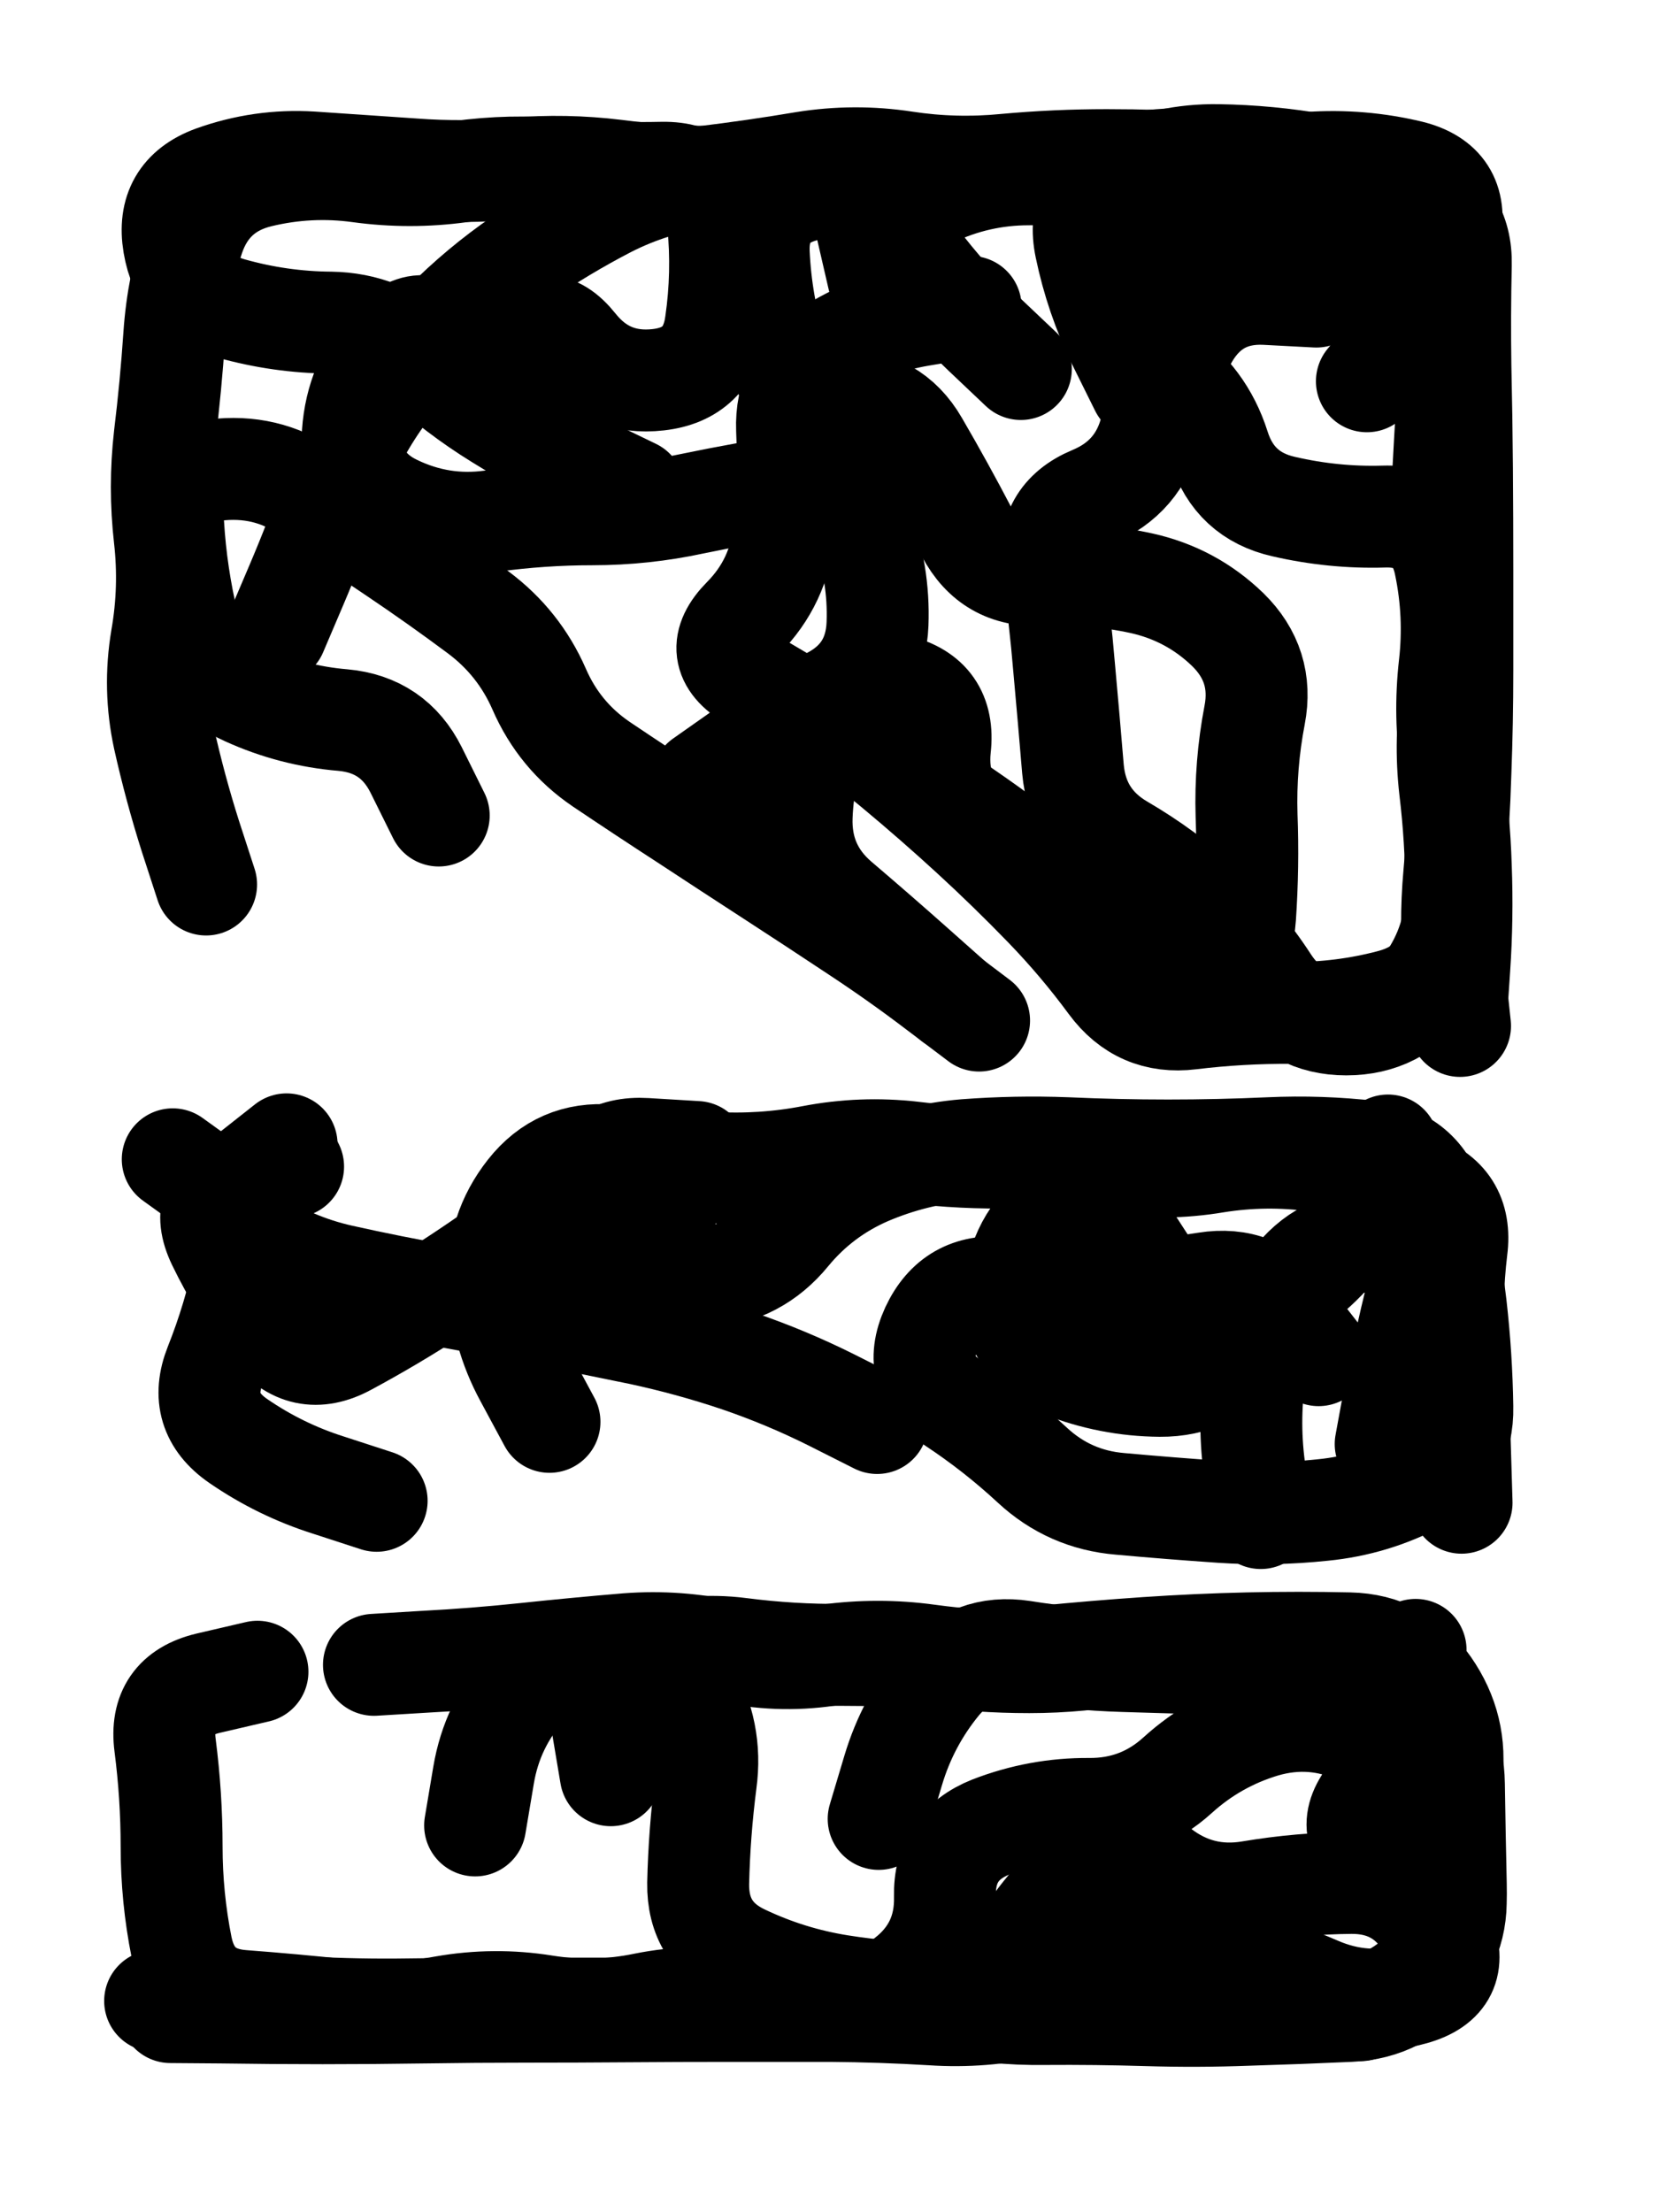 <svg xmlns="http://www.w3.org/2000/svg" viewBox="0 0 4329 5772"><title>Infinite Scribble #1616</title><defs><filter id="piece_1616_3_4_filter" x="-100" y="-100" width="4529" height="5972" filterUnits="userSpaceOnUse"><feGaussianBlur in="SourceGraphic" result="lineShape_1" stdDeviation="13300e-3"/><feColorMatrix in="lineShape_1" result="lineShape" type="matrix" values="1 0 0 0 0  0 1 0 0 0  0 0 1 0 0  0 0 0 15960e-3 -7980e-3"/><feGaussianBlur in="lineShape" result="shrank_blurred" stdDeviation="13866e-3"/><feColorMatrix in="shrank_blurred" result="shrank" type="matrix" values="1 0 0 0 0 0 1 0 0 0 0 0 1 0 0 0 0 0 12309e-3 -8092e-3"/><feColorMatrix in="lineShape" result="border_filled" type="matrix" values="0.6 0 0 0 -0.3  0 0.6 0 0 -0.3  0 0 0.6 0 -0.3  0 0 0 1 0"/><feComposite in="border_filled" in2="shrank" result="border" operator="out"/><feMorphology in="lineShape" result="linestyle0_erode" operator="erode" radius="0"/><feColorMatrix in="linestyle0_erode" result="linestyle0" type="matrix" values="0.8 0 0 0 -0.1  0 0.8 0 0 -0.1  0 0 0.8 0 -0.1  0 0 0 1 0"/><feMorphology in="lineShape" result="linestylea_erode" operator="erode" radius="26600e-3"/><feColorMatrix in="linestylea_erode" result="linestylea" type="matrix" values="0.95 0 0 0 0  0 0.95 0 0 0  0 0 0.95 0 0  0 0 0 1 0"/><feMorphology in="lineShape" result="linestyleb_erode" operator="erode" radius="53200e-3"/><feColorMatrix in="linestyleb_erode" result="linestyleb" type="matrix" values="1.1 0 0 0 0.05  0 1.1 0 0 0.05  0 0 1.1 0 0.05  0 0 0 1 0"/><feMorphology in="lineShape" result="linestylec_erode" operator="erode" radius="79800e-3"/><feColorMatrix in="linestylec_erode" result="linestylec" type="matrix" values="1.2 0 0 0 0.08  0 1.2 0 0 0.08  0 0 1.2 0 0.08  0 0 0 1 0"/><feMorphology in="lineShape" result="linestyled_erode" operator="erode" radius="106400e-3"/><feColorMatrix in="linestyled_erode" result="linestyled" type="matrix" values="1.3 0 0 0 0.12  0 1.3 0 0 0.12  0 0 1.3 0 0.12  0 0 0 1 0"/><feMerge result="combined_linestyle"><feMergeNode in="lineShape"/><feMergeNode in="linestyle0"/><feMergeNode in="linestylea"/><feMergeNode in="linestyleb"/><feMergeNode in="linestylec"/><feMergeNode in="linestyled"/></feMerge><feGaussianBlur in="combined_linestyle" result="shapes_linestyle_blurred" stdDeviation="26600e-3"/><feMerge result="shapes_linestyle"><feMergeNode in="linestyle0"/><feMergeNode in="shapes_linestyle_blurred"/></feMerge><feComposite in="shapes_linestyle" in2="shrank" result="shapes_linestyle_cropped" operator="in"/><feComposite in="border" in2="shapes_linestyle_cropped" result="shapes" operator="over"/><feTurbulence result="shapes_finished_turbulence" type="turbulence" baseFrequency="11278e-6" numOctaves="3"/><feGaussianBlur in="shapes_finished_turbulence" result="shapes_finished_turbulence_smoothed" stdDeviation="7980e-3"/><feDisplacementMap in="shapes" in2="shapes_finished_turbulence_smoothed" result="shapes_finished_results_shifted" scale="21280e-2" xChannelSelector="R" yChannelSelector="G"/><feOffset in="shapes_finished_results_shifted" result="shapes_finished" dx="-5320e-2" dy="-5320e-2"/></filter><filter id="piece_1616_3_4_shadow" x="-100" y="-100" width="4529" height="5972" filterUnits="userSpaceOnUse"><feColorMatrix in="SourceGraphic" result="result_blackened" type="matrix" values="0 0 0 0 0  0 0 0 0 0  0 0 0 0 0  0 0 0 0.8 0"/><feGaussianBlur in="result_blackened" result="result_blurred" stdDeviation="79800e-3"/><feComposite in="SourceGraphic" in2="result_blurred" result="result" operator="over"/></filter><filter id="piece_1616_3_4_overall" x="-100" y="-100" width="4529" height="5972" filterUnits="userSpaceOnUse"><feTurbulence result="background_texture_bumps" type="fractalNoise" baseFrequency="42e-3" numOctaves="3"/><feDiffuseLighting in="background_texture_bumps" result="background_texture" surfaceScale="1" diffuseConstant="2" lighting-color="#555"><feDistantLight azimuth="225" elevation="20"/></feDiffuseLighting><feMorphology in="SourceGraphic" result="background_glow_1_thicken" operator="dilate" radius="46600e-3"/><feColorMatrix in="background_glow_1_thicken" result="background_glow_1_thicken_colored" type="matrix" values="1 0 0 0 -0.2  0 1 0 0 -0.2  0 0 1 0 -0.2  0 0 0 0.8 0"/><feGaussianBlur in="background_glow_1_thicken_colored" result="background_glow_1" stdDeviation="466000e-3"/><feMorphology in="SourceGraphic" result="background_glow_2_thicken" operator="dilate" radius="34950e-3"/><feColorMatrix in="background_glow_2_thicken" result="background_glow_2_thicken_colored" type="matrix" values="0 0 0 0 0  0 0 0 0 0  0 0 0 0 0  0 0 0 1 0"/><feGaussianBlur in="background_glow_2_thicken_colored" result="background_glow_2" stdDeviation="46600e-3"/><feComposite in="background_glow_1" in2="background_glow_2" result="background_glow" operator="out"/><feBlend in="background_glow" in2="background_texture" result="background_merged" mode="lighten"/><feColorMatrix in="background_merged" result="background" type="matrix" values="0.2 0 0 0 0  0 0.2 0 0 0  0 0 0.2 0 0  0 0 0 1 0"/></filter><clipPath id="piece_1616_3_4_clip"><rect x="0" y="0" width="4329" height="5772"/></clipPath><g id="layer_4" filter="url(#piece_1616_3_4_filter)" stroke-width="266" stroke-linecap="round" fill="none"><path d="M 3620 1048 Q 3620 1048 3704 946 Q 3789 844 3679 770 Q 3569 696 3441 730 Q 3313 764 3266 640 Q 3220 516 3116 598 Q 3012 680 2994 811 Q 2976 943 3085 1018 Q 3194 1093 3234 1219 Q 3274 1346 3403 1375 Q 3533 1405 3665 1401 Q 3798 1397 3824 1527 Q 3851 1657 3836 1789 Q 3821 1921 3841 2052 Q 3861 2183 3865 2315 Q 3870 2448 3861 2580 L 3852 2713 M 1707 1331 Q 1707 1331 1587 1273 Q 1468 1216 1355 1146 Q 1243 1077 1146 987 Q 1049 897 916 895 Q 784 894 656 858 Q 529 822 507 691 Q 485 560 609 514 Q 734 469 866 477 Q 999 486 1131 495 Q 1264 505 1396 493 Q 1528 482 1659 498 Q 1791 515 1923 515 Q 2056 515 2188 506 Q 2321 498 2453 493 L 2586 489 M 2986 2508 Q 2986 2508 2888 2419 Q 2790 2331 2684 2251 Q 2578 2172 2466 2101 Q 2355 2030 2241 1961 Q 2128 1893 2014 1826 Q 1900 1759 1993 1665 Q 2086 1571 2099 1439 Q 2113 1307 2107 1174 Q 2102 1042 2213 970 Q 2324 898 2455 876 L 2586 854 M 1198 2181 Q 1198 2181 1139 2062 Q 1080 1944 948 1932 Q 816 1921 695 1866 Q 575 1812 544 1683 Q 513 1554 505 1421 Q 498 1289 630 1278 Q 762 1267 868 1346 Q 975 1425 1085 1498 Q 1195 1572 1301 1651 Q 1407 1730 1460 1851 Q 1513 1973 1622 2047 Q 1732 2121 1843 2193 Q 1954 2266 2065 2338 Q 2176 2410 2286 2483 Q 2397 2556 2502 2636 L 2608 2716" stroke="hsl(97,100%,52%)"/><path d="M 1871 3059 Q 1871 3059 1738 3051 Q 1606 3043 1563 3168 Q 1520 3294 1642 3346 Q 1764 3398 1896 3386 Q 2028 3375 2112 3272 Q 2196 3170 2318 3117 Q 2440 3065 2572 3054 Q 2704 3044 2836 3049 Q 2969 3055 3101 3055 Q 3234 3055 3366 3049 Q 3499 3043 3630 3058 Q 3762 3074 3799 3201 Q 3837 3328 3852 3460 Q 3867 3592 3869 3724 Q 3872 3857 3754 3918 Q 3637 3980 3505 3993 Q 3373 4007 3240 3998 Q 3108 3989 2976 3977 Q 2844 3966 2747 3876 Q 2650 3786 2539 3713 Q 2429 3640 2484 3520 Q 2540 3400 2672 3413 Q 2804 3427 2936 3424 Q 3069 3422 3200 3401 Q 3331 3380 3412 3484 L 3494 3589" stroke="hsl(51,100%,60%)"/><path d="M 1029 4397 Q 1029 4397 1161 4389 Q 1294 4382 1426 4368 Q 1558 4354 1690 4343 Q 1822 4333 1951 4362 Q 2081 4391 2212 4372 Q 2344 4354 2475 4372 Q 2607 4390 2739 4390 Q 2872 4390 3002 4365 Q 3133 4341 3265 4350 Q 3398 4359 3530 4372 Q 3662 4385 3753 4480 Q 3845 4576 3847 4708 Q 3849 4841 3852 4973 Q 3856 5106 3763 5200 Q 3670 5294 3537 5291 Q 3405 5288 3272 5286 Q 3140 5284 3008 5271 Q 2876 5258 2747 5288 Q 2618 5318 2485 5309 Q 2353 5301 2220 5300 Q 2088 5300 1955 5300 Q 1823 5300 1690 5301 Q 1558 5302 1425 5302 Q 1293 5302 1160 5304 Q 1028 5306 895 5306 Q 763 5306 630 5304 L 498 5303" stroke="hsl(35,100%,66%)"/></g><g id="layer_3" filter="url(#piece_1616_3_4_filter)" stroke-width="266" stroke-linecap="round" fill="none"><path d="M 2717 1016 Q 2717 1016 2621 925 Q 2525 834 2445 728 Q 2366 622 2485 565 Q 2605 508 2737 508 Q 2870 508 3000 482 Q 3130 456 3260 481 Q 3390 506 3522 513 Q 3655 520 3765 593 Q 3875 667 3857 798 Q 3840 930 3832 1062 Q 3824 1195 3817 1327 Q 3811 1460 3838 1590 Q 3865 1720 3843 1851 Q 3822 1982 3837 2113 Q 3853 2245 3853 2377 Q 3853 2510 3776 2618 Q 3699 2726 3566 2726 Q 3434 2726 3362 2615 Q 3290 2504 3192 2415 Q 3094 2326 2979 2259 Q 2865 2192 2853 2060 Q 2842 1928 2830 1796 Q 2819 1664 2800 1532 Q 2781 1401 2903 1350 Q 3026 1299 3057 1170 Q 3088 1041 3155 927 Q 3223 814 3355 820 L 3488 827 M 591 2361 Q 591 2361 550 2235 Q 510 2109 481 1979 Q 453 1850 475 1719 Q 498 1588 483 1456 Q 468 1324 483 1192 Q 499 1061 508 928 Q 517 796 559 670 Q 602 545 731 514 Q 860 483 991 501 Q 1123 519 1254 501 Q 1386 483 1518 495 Q 1650 507 1782 504 Q 1915 502 1927 634 Q 1940 766 1921 897 Q 1903 1029 1771 1044 Q 1639 1059 1556 955 Q 1474 852 1395 958 Q 1317 1065 1238 959 Q 1159 853 1071 952 Q 983 1051 974 1183 Q 965 1316 1084 1373 Q 1204 1431 1335 1413 Q 1467 1395 1599 1395 Q 1732 1395 1862 1367 Q 1992 1340 2123 1320 Q 2254 1301 2301 1425 Q 2348 1549 2343 1681 Q 2338 1814 2220 1875 Q 2103 1937 1994 2013 L 1886 2089" stroke="hsl(59,100%,57%)"/><path d="M 1036 3969 Q 1036 3969 910 3928 Q 784 3888 675 3813 Q 566 3738 615 3615 Q 664 3492 691 3362 Q 719 3232 611 3155 L 504 3078 M 1487 3763 Q 1487 3763 1424 3646 Q 1361 3530 1355 3397 Q 1349 3265 1431 3161 Q 1513 3057 1645 3068 Q 1777 3079 1909 3087 Q 2042 3095 2172 3070 Q 2302 3045 2434 3060 Q 2566 3076 2698 3073 Q 2831 3070 2962 3088 Q 3094 3107 3225 3085 Q 3356 3064 3487 3082 Q 3619 3100 3745 3141 Q 3871 3182 3854 3313 Q 3838 3445 3849 3577 Q 3860 3709 3863 3841 L 3867 3974" stroke="hsl(35,100%,67%)"/><path d="M 3566 4551 L 3747 4358 M 2346 4799 Q 2346 4799 2384 4672 Q 2422 4545 2506 4443 Q 2591 4342 2722 4362 Q 2853 4383 2985 4387 L 3118 4391 M 1293 4816 Q 1293 4816 1315 4685 Q 1337 4554 1425 4455 Q 1514 4357 1646 4350 Q 1779 4343 1846 4457 Q 1913 4572 1895 4703 Q 1878 4835 1875 4967 Q 1873 5100 1993 5156 Q 2113 5213 2244 5234 Q 2375 5255 2507 5254 Q 2640 5253 2709 5140 Q 2778 5027 2876 4938 Q 2975 4850 3080 4930 Q 3185 5011 3316 4989 Q 3447 4967 3579 4966 Q 3712 4965 3779 5079 Q 3847 5193 3725 5245 L 3604 5298" stroke="hsl(19,100%,72%)"/></g><g id="layer_2" filter="url(#piece_1616_3_4_filter)" stroke-width="266" stroke-linecap="round" fill="none"><path d="M 3030 1066 Q 3030 1066 2971 947 Q 2913 828 2886 698 Q 2859 568 2979 512 Q 3099 456 3231 458 Q 3364 460 3494 483 Q 3625 507 3746 559 Q 3868 612 3865 744 Q 3862 877 3864 1009 Q 3867 1142 3868 1274 Q 3869 1407 3869 1539 Q 3869 1672 3869 1804 Q 3869 1937 3864 2069 Q 3860 2202 3848 2334 Q 3836 2466 3849 2598 L 3863 2730 M 2345 778 Q 2345 778 2315 648 Q 2286 519 2157 550 Q 2028 581 2033 713 Q 2039 846 2078 973 Q 2117 1100 2249 1098 Q 2382 1096 2448 1210 Q 2515 1325 2576 1442 Q 2638 1560 2770 1553 Q 2903 1547 3032 1575 Q 3162 1604 3257 1696 Q 3352 1789 3327 1919 Q 3302 2049 3306 2181 Q 3311 2314 3302 2446 Q 3293 2579 3173 2636 Q 3054 2694 2971 2590 Q 2889 2487 2792 2396 Q 2696 2305 2594 2220 Q 2492 2136 2506 2004 Q 2521 1872 2392 1841 Q 2263 1811 2206 1931 Q 2150 2051 2145 2183 Q 2140 2316 2240 2402 Q 2341 2488 2440 2576 L 2539 2664" stroke="hsl(43,100%,64%)"/><path d="M 2342 3766 Q 2342 3766 2223 3706 Q 2105 3647 1979 3604 Q 1854 3562 1724 3534 Q 1594 3507 1464 3482 Q 1334 3457 1203 3433 Q 1073 3410 943 3381 Q 814 3352 704 3278 Q 594 3204 697 3121 L 801 3039 M 3669 3821 Q 3669 3821 3693 3690 Q 3718 3560 3750 3431 Q 3783 3303 3650 3293 Q 3518 3284 3434 3386 Q 3351 3489 3330 3620 Q 3309 3751 3326 3882 L 3343 4014" stroke="hsl(19,100%,73%)"/><path d="M 2848 5098 Q 2848 5098 2979 5115 Q 3111 5132 3241 5159 Q 3371 5186 3492 5239 Q 3614 5292 3741 5256 Q 3869 5220 3819 5097 Q 3770 4974 3658 4903 Q 3547 4832 3633 4731 Q 3719 4631 3598 4576 Q 3478 4521 3351 4558 Q 3224 4596 3126 4685 Q 3028 4774 2895 4773 Q 2763 4772 2639 4820 Q 2516 4869 2519 5001 Q 2522 5134 2417 5215 Q 2313 5297 2180 5295 Q 2048 5294 1915 5294 Q 1783 5294 1650 5294 Q 1518 5294 1385 5294 Q 1253 5294 1120 5296 Q 988 5298 855 5291 Q 723 5285 590 5279 L 458 5274" stroke="hsl(3,100%,78%)"/></g><g id="layer_1" filter="url(#piece_1616_3_4_filter)" stroke-width="266" stroke-linecap="round" fill="none"><path d="M 774 1703 Q 774 1703 826 1581 Q 878 1459 922 1334 Q 967 1209 1042 1100 Q 1118 991 1211 897 Q 1304 803 1413 728 Q 1522 653 1640 592 Q 1758 532 1889 515 Q 2021 499 2152 477 Q 2283 456 2414 476 Q 2545 496 2677 483 Q 2809 471 2941 471 Q 3074 471 3206 479 Q 3339 488 3471 478 Q 3604 469 3733 500 Q 3862 532 3837 662 Q 3813 793 3836 923 Q 3859 1054 3841 1185 Q 3823 1317 3844 1448 Q 3866 1579 3859 1711 Q 3852 1844 3842 1976 Q 3833 2109 3854 2240 Q 3875 2371 3843 2500 Q 3812 2629 3684 2663 Q 3556 2697 3423 2696 Q 3291 2695 3159 2711 Q 3028 2727 2949 2620 Q 2871 2514 2779 2419 Q 2687 2324 2589 2234 Q 2492 2145 2390 2060 L 2288 1976" stroke="hsl(27,100%,70%)"/><path d="M 3047 3356 Q 3047 3356 2975 3245 Q 2903 3134 2802 3220 Q 2702 3306 2701 3438 Q 2701 3571 2824 3619 Q 2948 3668 3080 3669 Q 3213 3670 3294 3565 Q 3375 3461 3475 3374 Q 3575 3287 3625 3164 L 3675 3042 M 2091 3173 Q 2091 3173 1969 3121 Q 1847 3069 1799 3192 Q 1751 3316 1632 3258 Q 1513 3200 1406 3278 Q 1299 3356 1187 3427 Q 1076 3499 959 3562 Q 843 3625 761 3520 Q 680 3416 622 3296 Q 565 3177 691 3137 L 818 3097" stroke="hsl(3,100%,79%)"/><path d="M 1647 4685 Q 1647 4685 1625 4554 Q 1604 4423 1729 4380 Q 1855 4338 1986 4355 Q 2118 4372 2250 4371 Q 2383 4371 2515 4379 Q 2648 4388 2780 4375 Q 2912 4362 3044 4353 Q 3177 4344 3309 4341 Q 3442 4338 3574 4341 Q 3707 4344 3782 4452 Q 3858 4561 3840 4692 Q 3822 4824 3846 4954 Q 3871 5085 3789 5189 Q 3708 5294 3575 5300 Q 3443 5306 3310 5310 Q 3178 5315 3045 5311 Q 2913 5307 2780 5308 Q 2648 5310 2518 5282 Q 2389 5254 2258 5274 Q 2127 5294 1996 5274 Q 1865 5255 1735 5281 Q 1605 5308 1474 5287 Q 1343 5266 1212 5289 Q 1082 5313 950 5298 Q 818 5284 686 5274 Q 554 5264 527 5134 Q 501 5004 501 4871 Q 501 4739 484 4607 Q 467 4476 596 4445 L 725 4415" stroke="hsl(317,100%,85%)"/></g></defs><g filter="url(#piece_1616_3_4_overall)" clip-path="url(#piece_1616_3_4_clip)"><use href="#layer_4"/><use href="#layer_3"/><use href="#layer_2"/><use href="#layer_1"/></g><g clip-path="url(#piece_1616_3_4_clip)"><use href="#layer_4" filter="url(#piece_1616_3_4_shadow)"/><use href="#layer_3" filter="url(#piece_1616_3_4_shadow)"/><use href="#layer_2" filter="url(#piece_1616_3_4_shadow)"/><use href="#layer_1" filter="url(#piece_1616_3_4_shadow)"/></g></svg>